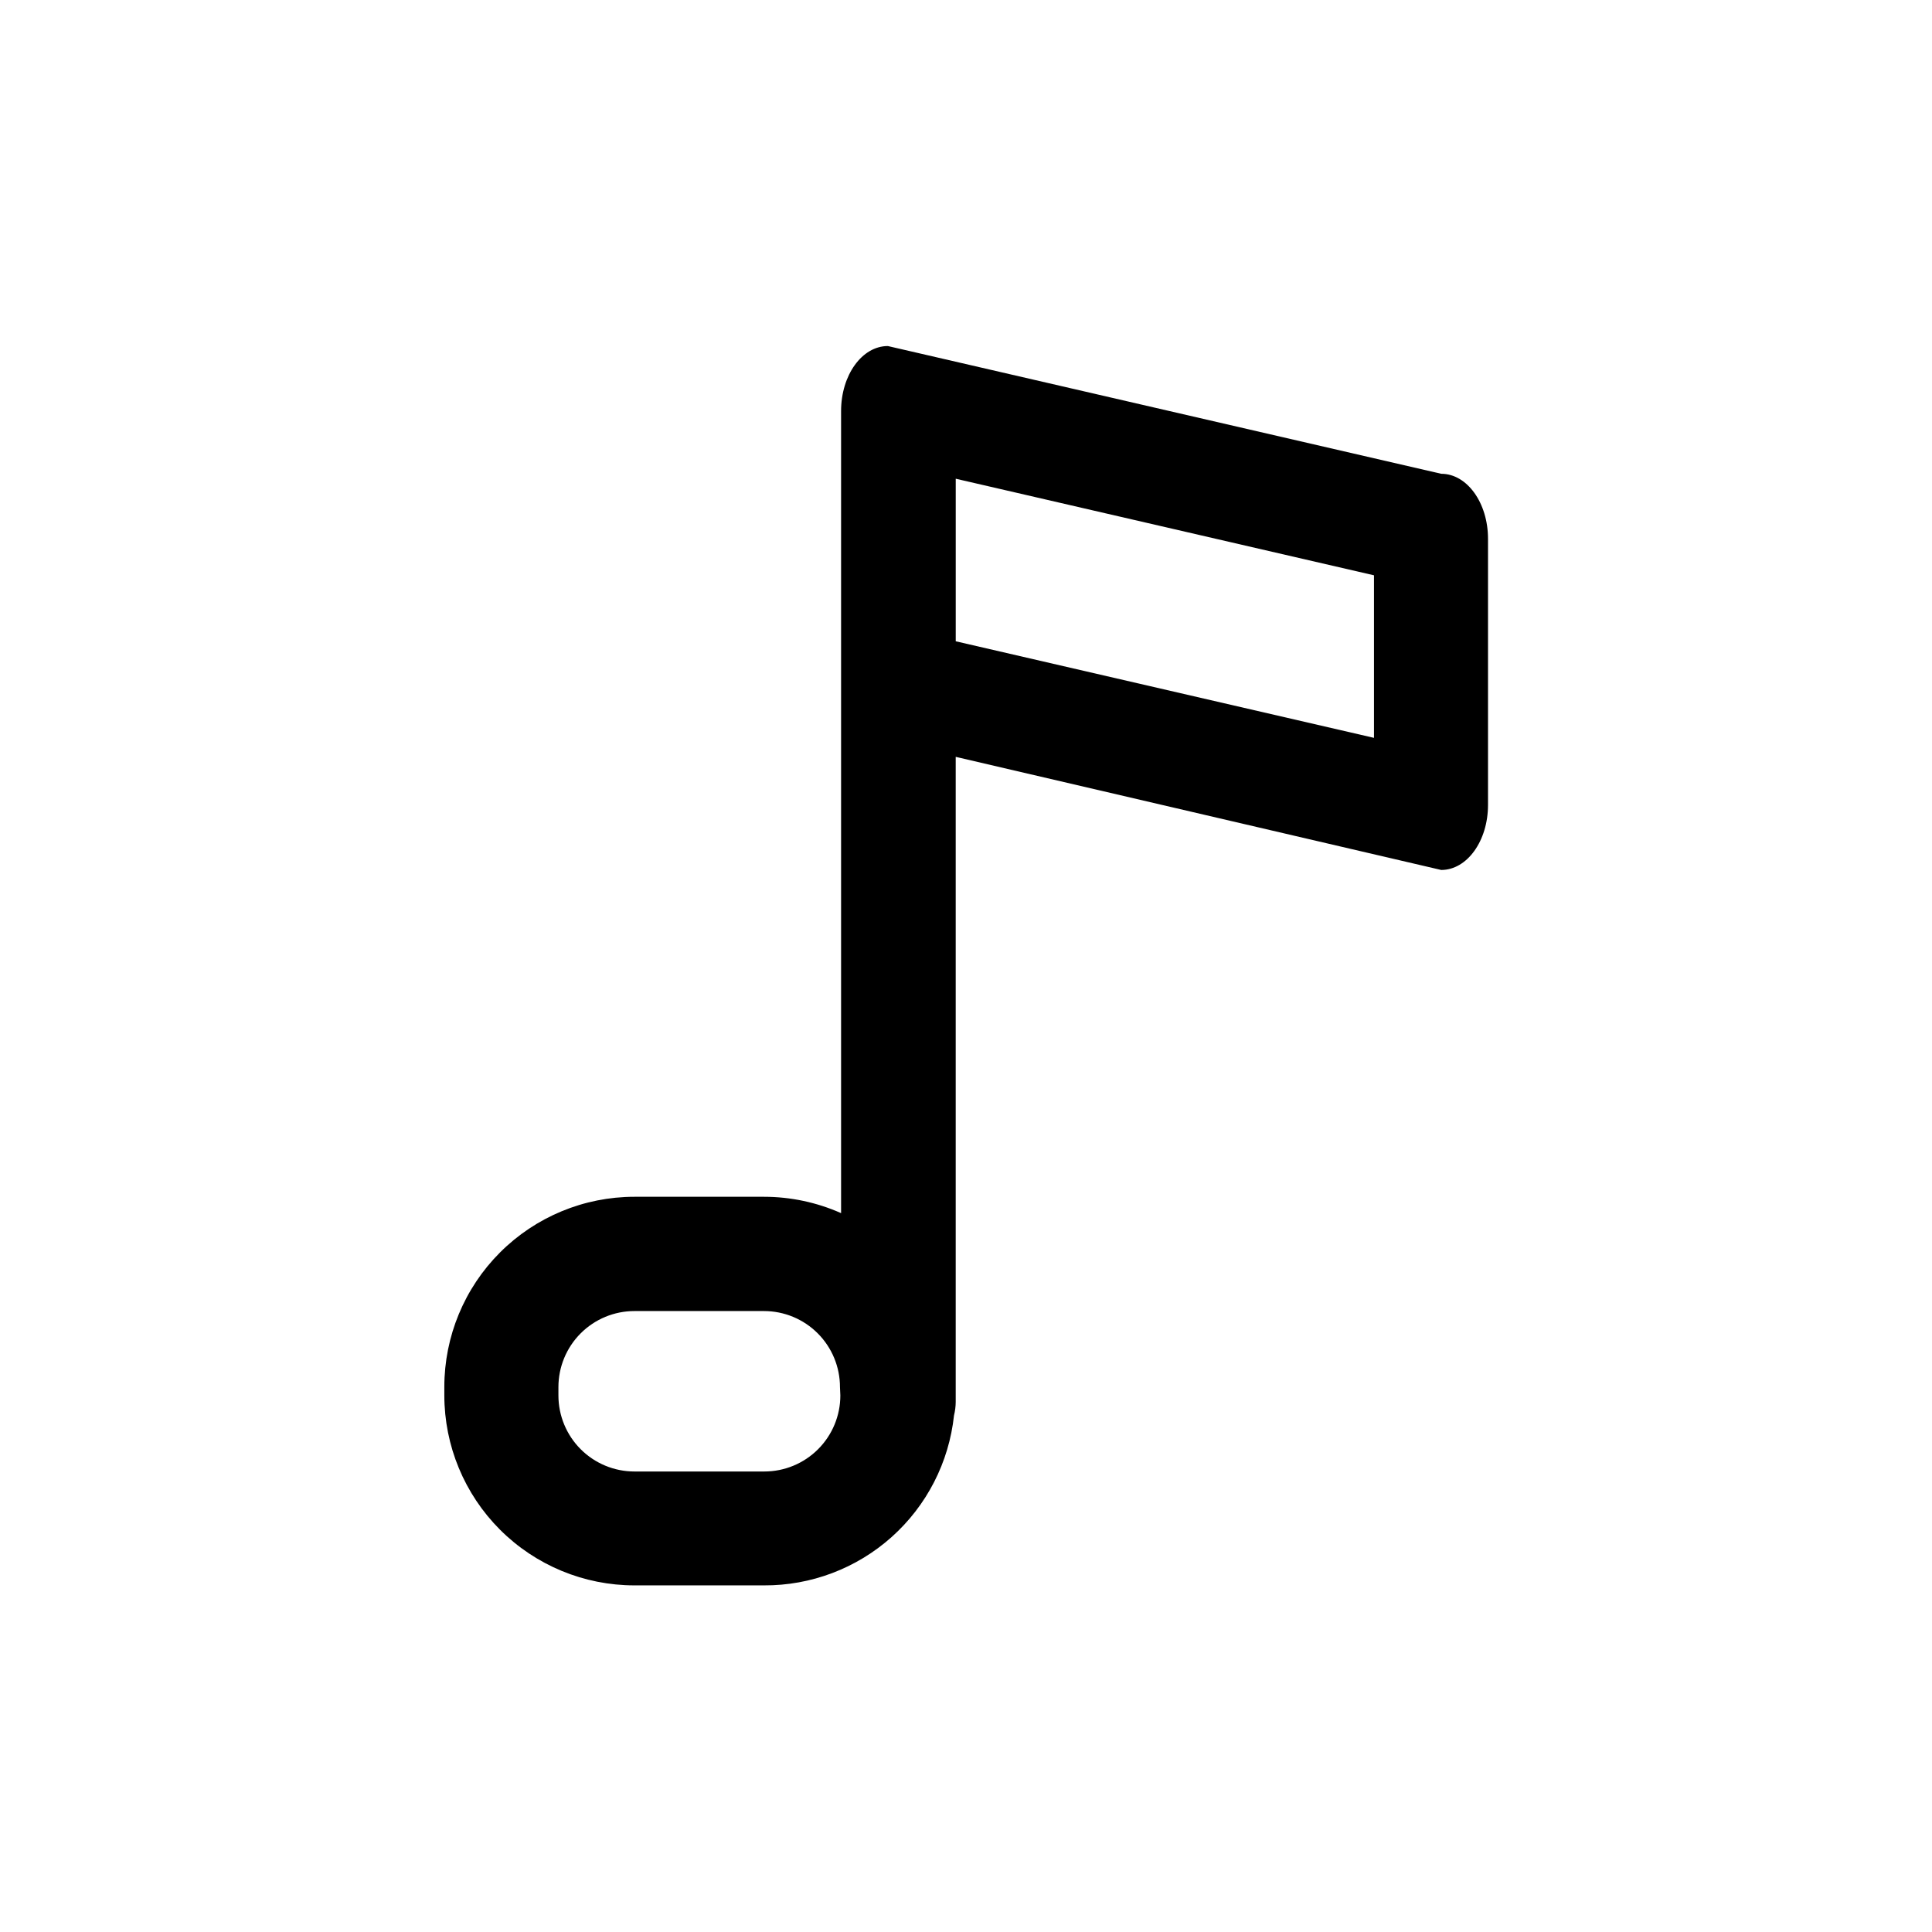 <?xml version="1.0" encoding="UTF-8"?>
<!-- Uploaded to: SVG Repo, www.svgrepo.com, Generator: SVG Repo Mixer Tools -->
<svg fill="#000000" width="800px" height="800px" version="1.1" viewBox="144 144 512 512" xmlns="http://www.w3.org/2000/svg">
 <path d="m525.95 269.56-146.66-33.855c-6.852 0-12.395 7.707-12.395 17.23v50.734 0.402 161.42c-6.426-2.852-13.375-4.328-20.406-4.332h-34.359c-13.359 0-26.176 5.309-35.625 14.758-9.445 9.449-14.754 22.262-14.754 35.625v2.215c0 13.363 5.309 26.176 14.754 35.625 9.449 9.449 22.266 14.758 35.625 14.758h34.312c12.484 0.07 24.551-4.5 33.859-12.82 9.309-8.324 15.195-19.805 16.52-32.223 0.293-1.168 0.445-2.371 0.453-3.574v-170.95l128.67 29.977c6.852 0 12.395-7.707 12.395-17.23v-70.535c0-9.52-5.543-17.227-12.395-17.227zm-159.25 244.25c0 5.344-2.121 10.473-5.902 14.25-3.777 3.781-8.902 5.902-14.25 5.902h-34.41c-5.344 0-10.469-2.121-14.25-5.902-3.777-3.777-5.902-8.906-5.902-14.25v-2.215c0-5.348 2.125-10.473 5.902-14.25 3.781-3.781 8.906-5.902 14.25-5.902h34.312c5.344 0 10.469 2.121 14.25 5.902 3.777 3.777 5.902 8.902 5.902 14.25zm141.42-174.27-110.84-25.594v-43.078l110.84 25.594z"/>
</svg>